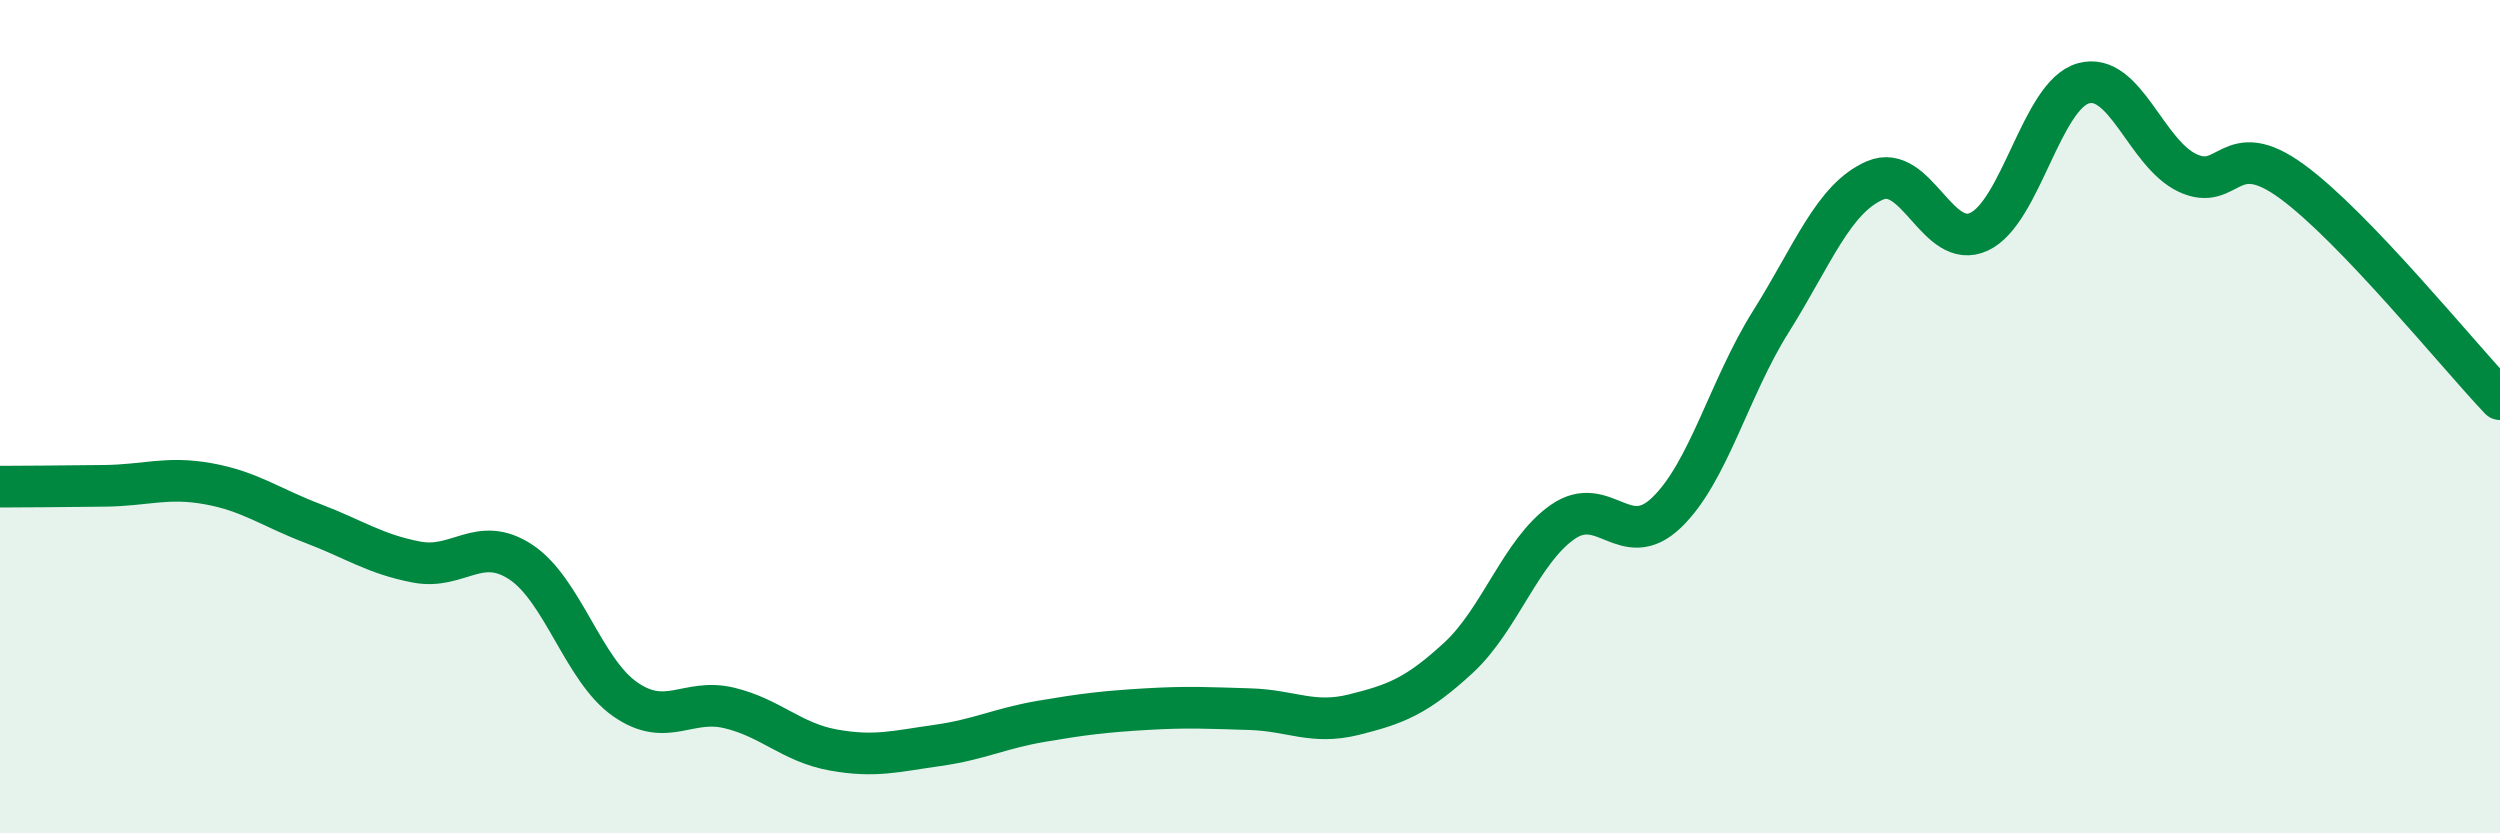 
    <svg width="60" height="20" viewBox="0 0 60 20" xmlns="http://www.w3.org/2000/svg">
      <path
        d="M 0,11.68 C 0.5,11.68 1.5,11.67 2.5,11.66 C 3.5,11.65 4,11.43 5,11.61 C 6,11.79 6.5,12.18 7.5,12.56 C 8.5,12.94 9,13.3 10,13.49 C 11,13.68 11.5,12.83 12.5,13.49 C 13.5,14.15 14,16.08 15,16.78 C 16,17.48 16.5,16.75 17.5,16.99 C 18.5,17.23 19,17.82 20,18 C 21,18.18 21.5,18.03 22.5,17.89 C 23.5,17.75 24,17.48 25,17.31 C 26,17.14 26.5,17.08 27.5,17.02 C 28.5,16.96 29,16.99 30,17.02 C 31,17.05 31.5,17.4 32.5,17.15 C 33.5,16.9 34,16.71 35,15.79 C 36,14.87 36.5,13.23 37.5,12.53 C 38.5,11.83 39,13.26 40,12.3 C 41,11.34 41.5,9.31 42.5,7.72 C 43.5,6.13 44,4.76 45,4.33 C 46,3.9 46.5,6.03 47.5,5.56 C 48.5,5.09 49,2.28 50,2 C 51,1.72 51.5,3.68 52.5,4.15 C 53.5,4.62 53.5,3.26 55,4.35 C 56.5,5.44 59,8.53 60,9.58L60 20L0 20Z"
        fill="#008740"
        opacity="0.1"
        stroke-linecap="round"
        stroke-linejoin="round"
      />
      <path
        d="M 0,11.68 C 0.5,11.68 1.5,11.67 2.5,11.66 C 3.5,11.65 4,11.43 5,11.61 C 6,11.79 6.5,12.18 7.5,12.56 C 8.5,12.94 9,13.3 10,13.49 C 11,13.68 11.5,12.83 12.5,13.49 C 13.5,14.15 14,16.08 15,16.78 C 16,17.48 16.5,16.75 17.5,16.99 C 18.5,17.23 19,17.82 20,18 C 21,18.18 21.5,18.03 22.5,17.89 C 23.5,17.75 24,17.48 25,17.31 C 26,17.14 26.5,17.08 27.5,17.02 C 28.5,16.96 29,16.99 30,17.02 C 31,17.05 31.5,17.4 32.5,17.15 C 33.5,16.9 34,16.71 35,15.79 C 36,14.87 36.5,13.23 37.5,12.53 C 38.5,11.83 39,13.26 40,12.3 C 41,11.34 41.5,9.31 42.5,7.72 C 43.5,6.13 44,4.76 45,4.33 C 46,3.9 46.5,6.03 47.5,5.56 C 48.5,5.09 49,2.28 50,2 C 51,1.72 51.5,3.68 52.5,4.15 C 53.5,4.62 53.5,3.26 55,4.35 C 56.5,5.44 59,8.53 60,9.58"
        stroke="#008740"
        stroke-width="1"
        fill="none"
        stroke-linecap="round"
        stroke-linejoin="round"
      />
    </svg>
  